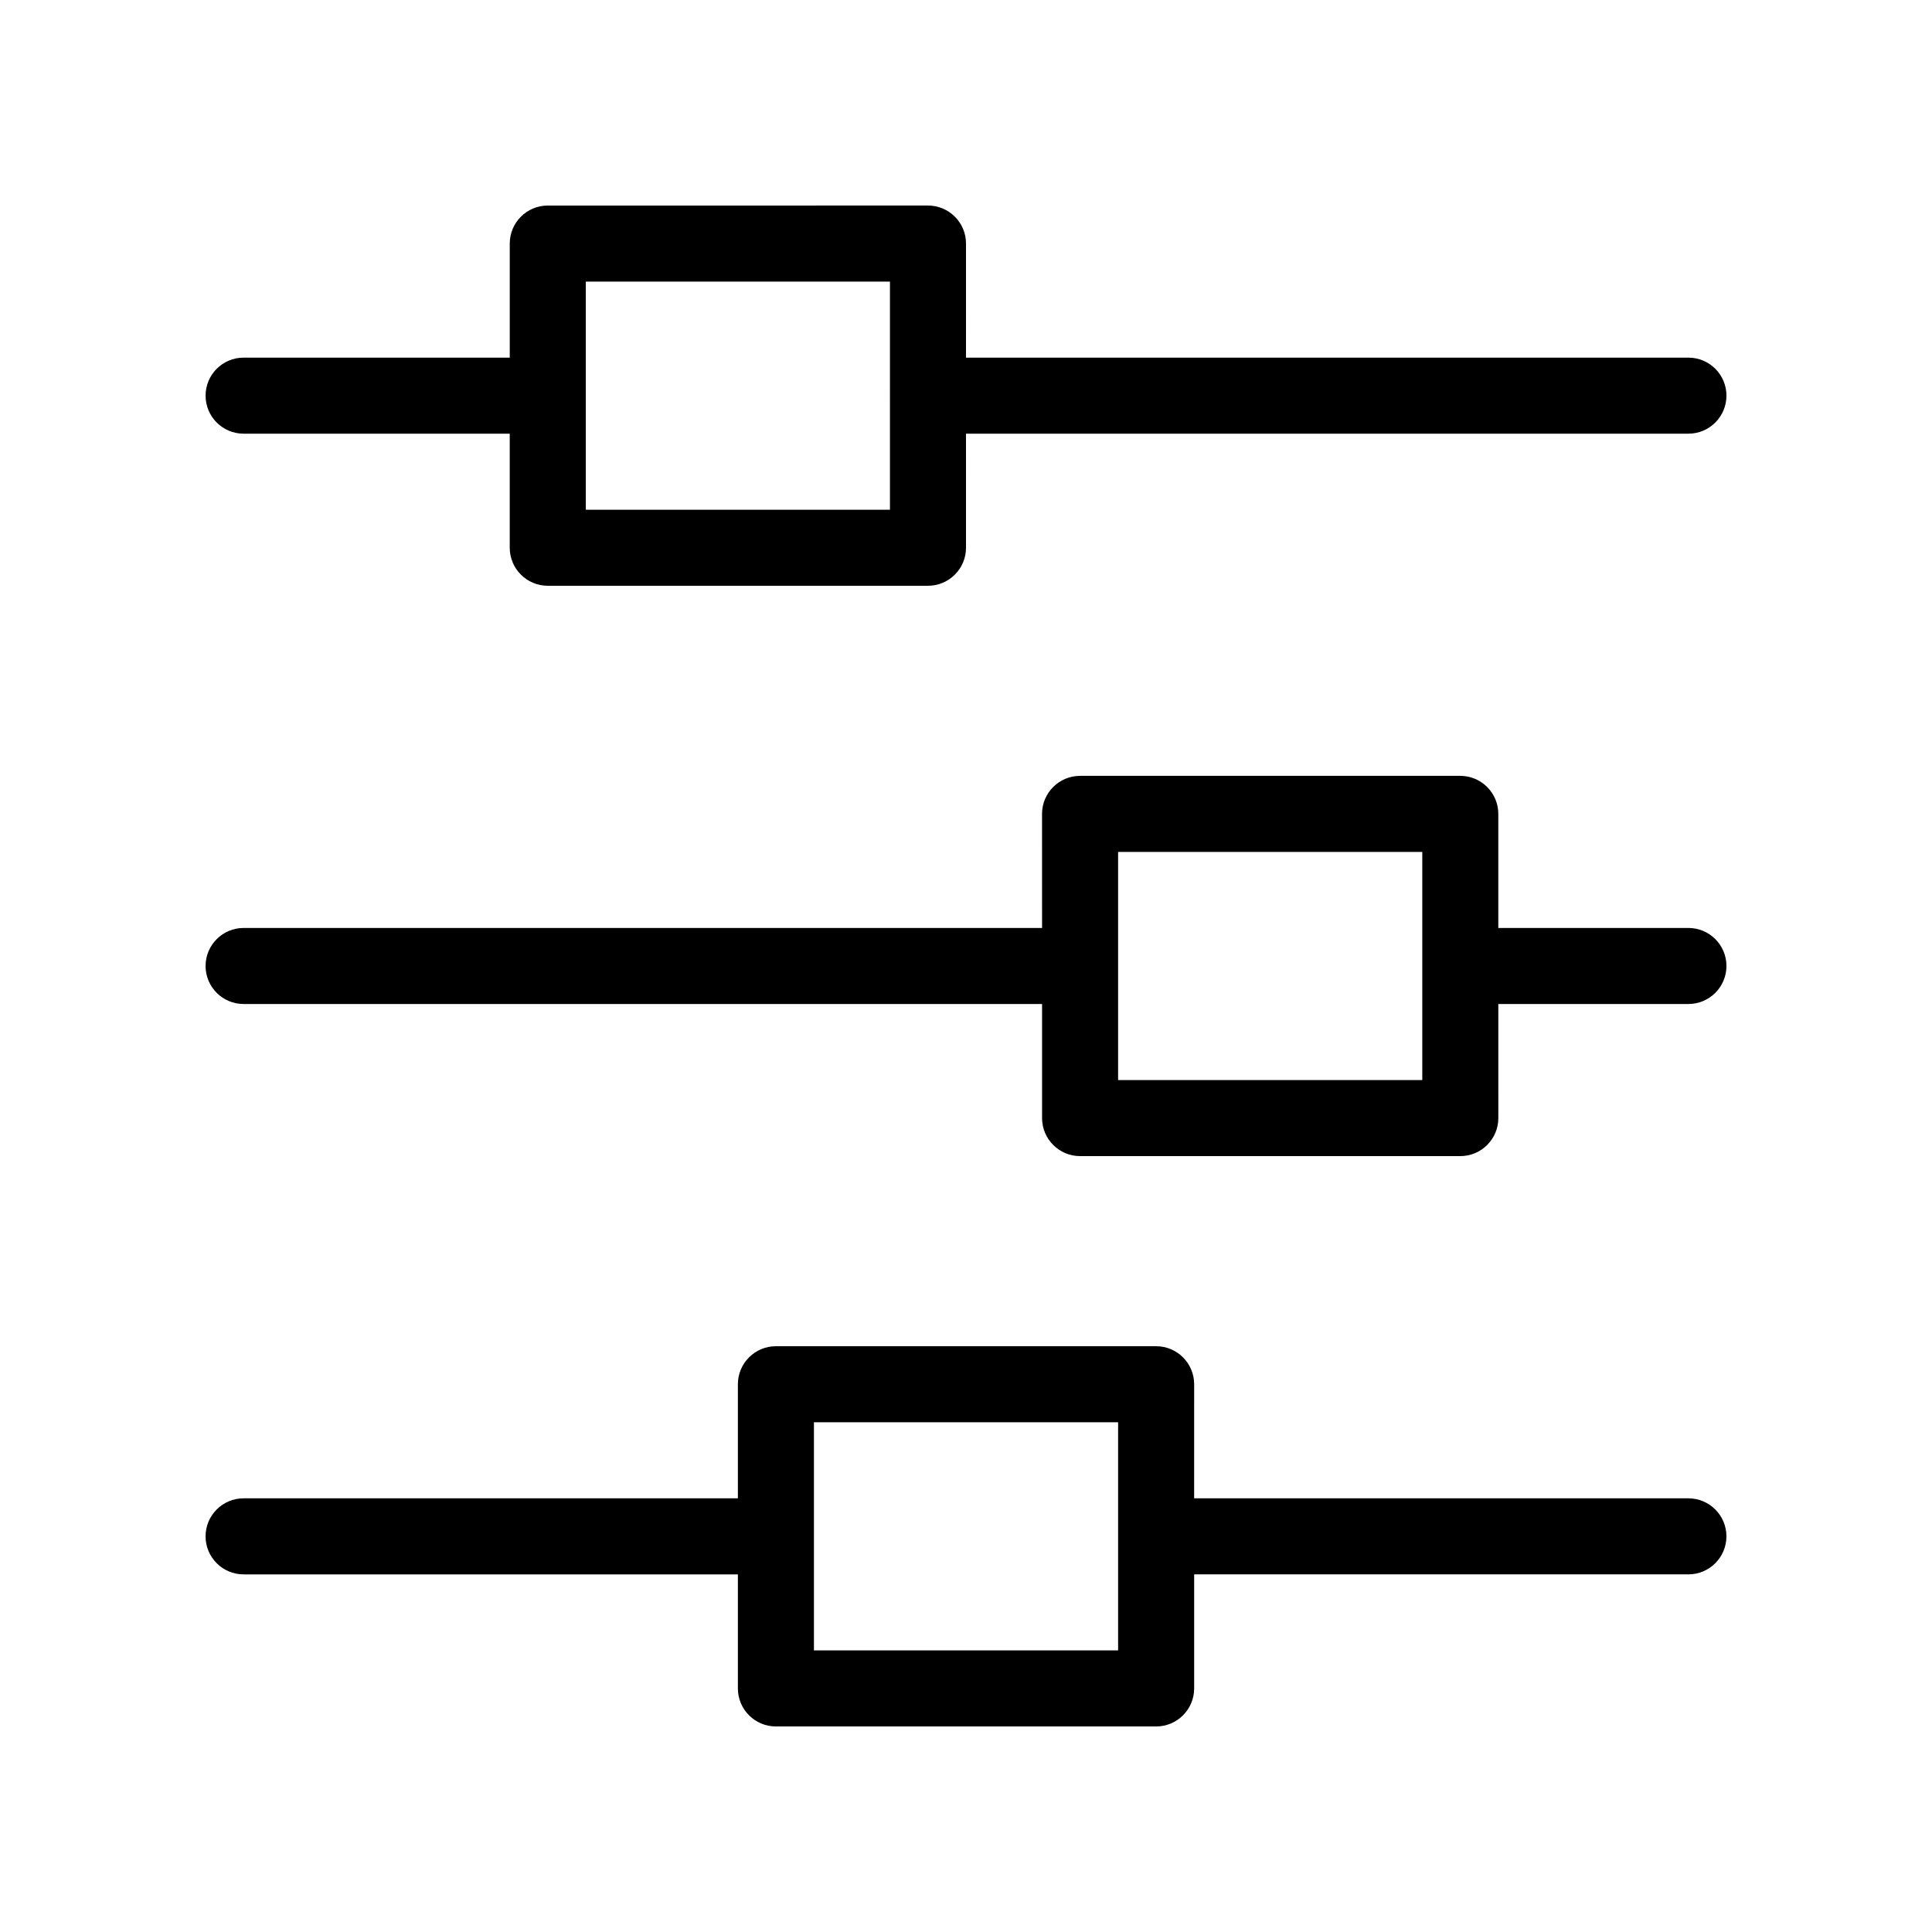 <?xml version="1.0" encoding="UTF-8"?>
<!-- Uploaded to: SVG Repo, www.svgrepo.com, Generator: SVG Repo Mixer Tools -->
<svg fill="#000000" width="800px" height="800px" version="1.1" viewBox="144 144 512 512" xmlns="http://www.w3.org/2000/svg">
 <g>
  <path d="m208.55 258.93h70.535v30.227c0 5.562 4.516 10.078 10.078 10.078h100.76c5.562 0 10.078-4.516 10.078-10.078l-0.004-30.227h191.45c5.562 0 10.078-4.516 10.078-10.078s-4.516-10.074-10.078-10.074h-191.45l0.004-30.23c0-5.562-4.516-10.078-10.078-10.078l-100.76 0.004c-5.562 0-10.074 4.512-10.074 10.074v30.23h-70.535c-5.562 0-10.074 4.512-10.074 10.074s4.512 10.078 10.074 10.078zm90.688-40.305h80.609v30.129c0 0.039-0.02 0.059-0.02 0.102-0.004 0.035 0.02 0.059 0.02 0.098v30.129h-80.609z"/>
  <path d="m591.45 389.92h-50.383v-30.23c0-5.562-4.516-10.078-10.078-10.078h-100.76c-5.562 0-10.078 4.516-10.078 10.078l0.008 30.23h-211.6c-5.562 0-10.078 4.516-10.078 10.078 0.004 5.562 4.516 10.074 10.078 10.074h211.6v30.23c0 5.562 4.516 10.078 10.078 10.078h100.76c5.562 0 10.078-4.516 10.078-10.078l-0.004-30.23h50.379c5.562 0 10.078-4.516 10.078-10.078 0-5.559-4.516-10.074-10.078-10.074zm-70.531 40.305h-80.609v-60.457h80.609z"/>
  <path d="m591.45 541.07h-130.99l0.004-30.23c0-5.562-4.516-10.078-10.078-10.078h-100.76c-5.562 0-10.078 4.516-10.078 10.078v30.23h-130.99c-5.562 0-10.078 4.516-10.078 10.078s4.516 10.078 10.078 10.078h130.99v30.223c0 5.562 4.516 10.078 10.078 10.078h100.76c5.562 0 10.078-4.516 10.078-10.078v-30.23l130.98 0.004c5.562 0 10.078-4.516 10.078-10.078s-4.516-10.074-10.078-10.074zm-151.14 40.305h-80.609v-60.457h80.609z"/>
 </g>
</svg>